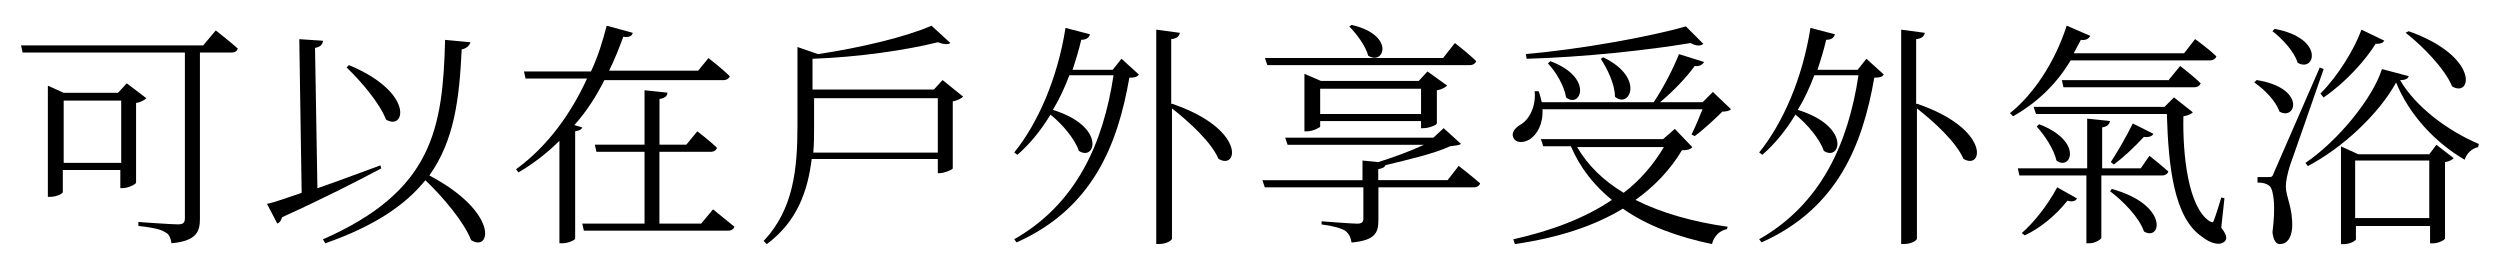 <?xml version="1.0" encoding="UTF-8"?><svg id="b" xmlns="http://www.w3.org/2000/svg" width="316" height="34" xmlns:xlink="http://www.w3.org/1999/xlink" viewBox="0 0 316 34"><defs><clipPath id="d"><rect width="316" height="34" style="fill:none; stroke-width:0px;"/></clipPath></defs><g id="c"><g style="clip-path:url(#d);"><path d="M27.27,3.85s1.69,1.3,2.79,2.29c-.1.3-.3.5-.8.5h-3.99v21.02c0,1.59-.4,2.79-3.59,3.09-.1-.6-.3-1.2-.8-1.39-.6-.4-1.59-.6-3.39-.8v-.5s4.18.3,4.98.3c.7,0,.9-.2.9-.8V6.64H2.86l-.2-.9h23.02l1.59-1.89ZM18.5,12.42c-.2.2-.7.5-1.3.6v10.06c0,.2-1,.7-1.69.7h-.3v-2.29h-7.27v2.79c0,.2-.8.6-1.59.6h-.3v-14.05l1.99.9h6.88l1.1-1.2,2.49,1.89h-.01ZM15.32,20.59v-7.87h-7.27v7.87h7.27Z" style="fill:#000; stroke-width:0px;"/><path d="M48.2,21.28c-2.99,1.59-7.07,3.69-12.55,6.18-.1.4-.3.7-.6.8l-1.3-2.49c1-.2,2.59-.8,4.38-1.39l-.3-19.43,2.99.2c0,.4-.3.8-1,.9l.3,17.74c2.39-.8,5.18-1.89,7.97-2.89l.1.4v-.02ZM59.46,5.34c-.1.4-.5.8-1.1.9-.3,6.18-.9,11.46-4.09,15.94,8.87,4.68,7.77,9.76,5.28,8.17-.9-2.29-3.49-5.38-5.78-7.57-2.49,3.09-6.38,5.78-12.65,7.97l-.3-.5c13.85-6.08,15.15-13.95,15.44-25.21l3.19.3h0ZM44.11,8.23c8.37,3.49,7.07,8.37,4.68,6.88-.8-2.09-3.19-4.88-4.98-6.58l.3-.3Z" style="fill:#000; stroke-width:0px;"/><path d="M73.6,16.1c-.1.3-.4.4-.9.5v13.55c0,.2-.9.6-1.59.6h-.4v-12.95c-1.49,1.49-3.29,2.89-5.18,3.99l-.3-.4c3.99-2.89,6.97-7.07,8.97-11.46h-7.77l-.2-.9h8.47c.9-1.89,1.49-3.89,1.99-5.78l3.29.9c-.1.4-.4.6-1.2.5-.5,1.39-1.1,2.89-1.79,4.28h11.26l1.3-1.59s1.69,1.3,2.69,2.29c-.1.3-.4.5-.8.5h-15.05c-1,1.99-2.19,3.89-3.79,5.68l1,.3h0ZM90.14,26.47s1.59,1.3,2.69,2.19c-.1.3-.4.5-.8.5h-18.23l-.2-.9h7.87v-9.07h-6.08l-.2-.9h6.28v-6.88l2.89.3c0,.4-.3.7-1,.8v5.78h3.39l1.39-1.69s1.59,1.2,2.49,2.09c-.1.3-.4.5-.8.5h-6.48v9.07h5.28l1.49-1.79h.02Z" style="fill:#000; stroke-width:0px;"/><path d="M121.73,12.22c-.2.2-.7.5-1.3.6v8.47c-.1.2-1.1.6-1.69.6h-.2v-1.79h-15.94c-.5,3.99-1.79,7.87-5.68,10.76l-.4-.4c3.79-3.99,4.28-9.17,4.28-14.55V5.94l2.59.9c5.38-.8,11.16-2.19,14.35-3.59l2.39,2.19c-.3.2-.8.2-1.59-.1-3.99,1-10.06,1.89-15.84,2.09v3.89h15.34l1.1-1.2,2.59,2.09h0ZM118.54,19.29v-6.88h-15.64v3.59c0,1.1,0,2.19-.1,3.29h15.74Z" style="fill:#000; stroke-width:0px;"/><path d="M141.76,7.43l2.19,1.99c-.2.3-.5.4-1.2.4-1.49,8.57-4.68,16.54-14.25,20.82l-.3-.4c7.87-4.48,11.26-12.16,12.55-20.73h-5.58c-.6,1.59-1.3,3.09-2.09,4.38,6.78,2.09,5.38,6.58,3.29,5.18-.5-1.49-2.09-3.39-3.59-4.58-1.2,1.99-2.59,3.69-4.18,5.08l-.4-.3c2.99-3.69,5.48-9.37,6.48-15.74l3.09.8c-.1.4-.4.7-1.1.7-.3,1.3-.7,2.59-1.1,3.79h5.08l1.1-1.39h0ZM148.14,13.11c9.37,3.19,8.37,8.47,5.88,6.97-.9-2.09-3.59-4.58-5.88-6.38v16.44c0,.3-.8.7-1.59.7h-.4V3.75l2.99.4c-.1.4-.3.7-1.1.8v8.17h.1,0Z" style="fill:#000; stroke-width:0px;"/><path d="M184.4,20.99s1.69,1.3,2.69,2.19c-.1.3-.4.5-.8.5h-12.06v4.09c0,1.69-.4,2.59-3.39,2.89-.1-.6-.3-1.1-.8-1.49-.5-.3-1.39-.6-2.99-.8v-.4s3.79.3,4.48.3c.6,0,.8-.2.8-.6v-3.99h-12.46l-.3-.9h12.65v-2.49l1.99.2c1.89-.6,4.09-1.39,5.78-2.19h-17.24l-.3-.9h18.73l1.3-1.2,2.19,1.99c-.3.2-.7.2-1.39.3-1.89.9-5.28,1.69-8.17,2.39-.1.3-.4.4-.9.5v1.39h8.77l1.39-1.79h.03ZM160.19,8.23l-.3-.9h22.52l1.49-1.89s1.69,1.3,2.69,2.29c-.1.3-.4.5-.8.5h-25.61,0ZM179.62,16.3v-1h-12.75v.7c0,.1-.9.6-1.69.6h-.3v-7.27l2.09.9h12.36l1.1-1.2,2.49,1.79c-.2.2-.7.5-1.3.6v4.18c0,.2-1,.6-1.69.6h-.3v.1h0ZM179.62,14.41v-3.19h-12.75v3.19h12.75ZM170.85,3.15c5.58,1.3,4.09,5.18,2.09,3.89-.3-1.2-1.49-2.79-2.39-3.69,0,0,.3-.2.3-.2Z" style="fill:#000; stroke-width:0px;"/><path d="M194.97,13.81c.1,1.89-.7,3.19-1.59,3.79-.8.5-1.79.5-2.09-.2-.3-.6.2-1.2.8-1.59,1.2-.6,2.09-2.39,1.89-4.28h.5c.2.5.3,1,.4,1.39h14.15c1.2-1.79,2.49-4.28,3.19-6.08l3.19,1c-.2.3-.6.6-1.2.5-1,1.39-2.69,3.19-4.38,4.58h5.38l1.3-1.3,2.29,2.19c-.2.2-.6.3-1.1.3-.9.9-2.39,2.29-3.49,3.09l-.4-.2c.4-.8,1-2.19,1.39-3.19,0,0-20.23,0-20.23,0ZM213.9,18.59c-.2.3-.6.4-1.3.4-1.49,2.49-3.49,4.58-5.88,6.28,3.39,1.69,7.37,2.79,11.66,3.39l-.1.3c-.9.2-1.59.8-1.89,1.89-4.28-.9-8.17-2.29-11.26-4.48-3.59,2.19-8.17,3.69-13.65,4.48l-.2-.6c4.88-1.1,9.07-2.69,12.46-4.98-2.19-1.79-3.99-3.99-5.18-6.78h-3.49l-.3-.9h15.44l1.49-1.3,2.19,2.29h0ZM215.29,5.54c-.3.3-.9.3-1.59-.1-5.38.9-13.55,1.79-20.73,1.99l-.1-.6c6.97-.6,15.64-2.19,20.23-3.49l2.19,2.19h0ZM195.96,7.73c5.58,2.09,3.79,6.08,1.99,4.58-.2-1.39-1.3-3.29-2.29-4.28l.3-.3h0ZM199.35,18.59c1.39,2.39,3.39,4.28,5.88,5.78,2.09-1.59,3.79-3.59,5.08-5.78h-10.96ZM202.64,7.24c5.38,2.59,3.29,6.58,1.49,4.98,0-1.59-1-3.59-1.79-4.78l.3-.2h0Z" style="fill:#000; stroke-width:0px;"/><path d="M235.92,7.43l2.19,1.99c-.2.3-.5.4-1.2.4-1.49,8.57-4.68,16.54-14.25,20.82l-.3-.4c7.87-4.48,11.26-12.16,12.55-20.73h-5.58c-.6,1.59-1.3,3.09-2.09,4.38,6.78,2.09,5.38,6.58,3.29,5.18-.5-1.49-2.09-3.39-3.59-4.58-1.2,1.99-2.59,3.69-4.18,5.08l-.4-.3c2.99-3.69,5.48-9.37,6.48-15.74l3.09.8c-.1.4-.4.7-1.1.7-.3,1.3-.7,2.59-1.1,3.79h5.08l1.1-1.39h0ZM242.3,13.11c9.37,3.19,8.37,8.47,5.88,6.97-.9-2.09-3.59-4.58-5.88-6.38v16.44c0,.3-.8.7-1.59.7h-.4V3.75l2.99.4c-.1.4-.3.7-1.1.8v8.17h.1Z" style="fill:#000; stroke-width:0px;"/><path d="M261.73,7.63c-1.89,3.19-4.48,5.48-7.27,7.07l-.4-.4c2.89-2.29,5.68-6.38,7.17-11.06l2.99,1.3c-.2.3-.5.6-1.2.5-.3.6-.6,1.1-.9,1.69h13.95l1.39-1.79s1.69,1.2,2.69,2.19c-.1.3-.4.5-.8.5h-17.64.02ZM271.69,19.69s1.39,1.1,2.39,1.99c-.1.3-.4.5-.8.5h-7.67v7.87c0,.2-.8.7-1.49.7h-.4v-8.57h-8.47l-.2-.9h8.77v-6.28l2.89.3c-.1.4-.3.7-1,.8v5.18h4.88l1.1-1.59h0ZM255.55,29.46c1.49-1.3,3.19-3.39,4.48-5.78l2.49,1.39c-.1.3-.5.5-1.2.3-1.49,1.89-3.49,3.49-5.38,4.38l-.4-.3h.01ZM280.76,28.76c.6.8.8,1.3.5,1.69-.6.7-1.89.3-2.89-.5-3.59-2.39-4.28-8.87-4.48-15.54h-16.54l-.3-.9h16.54l1.2-1.2,2.39,1.89c-.2.2-.6.4-1.2.5-.1,4.88.6,11.46,3.29,13.25.4.2.5.2.6-.2.3-.8.6-1.79.9-2.79l.4.1-.4,3.69h-.01ZM257.74,15.7c5.68,2.19,3.99,5.98,2.19,4.58-.3-1.39-1.49-3.19-2.49-4.28,0,0,.3-.3.3-.3ZM274.18,10.03l1.39-1.69s1.59,1.2,2.59,2.19c-.1.3-.4.5-.8.5h-16.54l-.2-.9h13.55v-.1h.01ZM266.91,23.88c7.27,1.99,6.28,6.68,4.09,5.38-.6-1.79-2.69-3.89-4.28-5.08l.2-.3h-.01ZM272.19,16.9c-.1.3-.6.5-1.2.4-1.2,1.3-2.59,2.59-3.79,3.49l-.4-.3c.8-1.2,1.89-3.09,2.79-4.88l2.59,1.3h.01Z" style="fill:#000; stroke-width:0px;"/><path d="M285.24,10.12c6.28,1,4.98,5.18,2.89,3.99-.5-1.39-1.89-2.79-3.19-3.69l.3-.3ZM293.71,8.73c-1.3,3.79-3.79,10.86-4.28,12.26-.3,1-.5,1.89-.5,2.59,0,1.3.9,2.69.8,5.18-.1,1.3-.6,2.09-1.59,2.09-.5,0-.8-.6-.9-1.49.4-3.09.2-5.38-.4-5.88-.4-.3-.8-.4-1.49-.4v-.7h1.39c.4,0,.5,0,.7-.6.33-.73,2.26-5.15,5.78-13.25l.5.2h-.01ZM287.53,3.65c6.38,1.2,5.08,5.58,2.89,4.28-.4-1.39-1.99-3.09-3.19-3.99l.3-.3h0ZM304.47,9.63c-.1.3-.4.5-1.1.5,1.99,3.39,5.98,6.38,9.96,8.07l-.1.4c-.9.2-1.49.9-1.69,1.59-3.79-2.19-7.07-5.78-8.67-9.76-2.19,3.99-6.78,8.27-11.16,10.56l-.3-.4c3.99-2.69,8.47-8.07,9.67-11.86,0,0,3.39.9,3.39.9ZM293.31,11.82c2.19-2.19,4.28-5.58,5.18-8.07l2.89,1.39c-.2.3-.4.4-1.1.4-1.3,2.09-3.79,4.88-6.58,6.78l-.4-.5h0ZM307.96,18.3l2.19,1.69c-.2.2-.5.4-1.1.5v9.67c0,.1-.7.6-1.59.6h-.3v-2.19h-9.37v1.69c0,.1-.6.6-1.59.6h-.3v-12.36l2.19,1h8.97l.9-1.2h0ZM307.06,27.56v-7.27h-9.37v7.27h9.37ZM304.47,3.95c8.97,3.19,7.97,8.47,5.48,6.97-.9-2.19-3.69-5.08-5.88-6.78l.4-.2h0Z" style="fill:#000; stroke-width:0px;"/></g></g></svg>